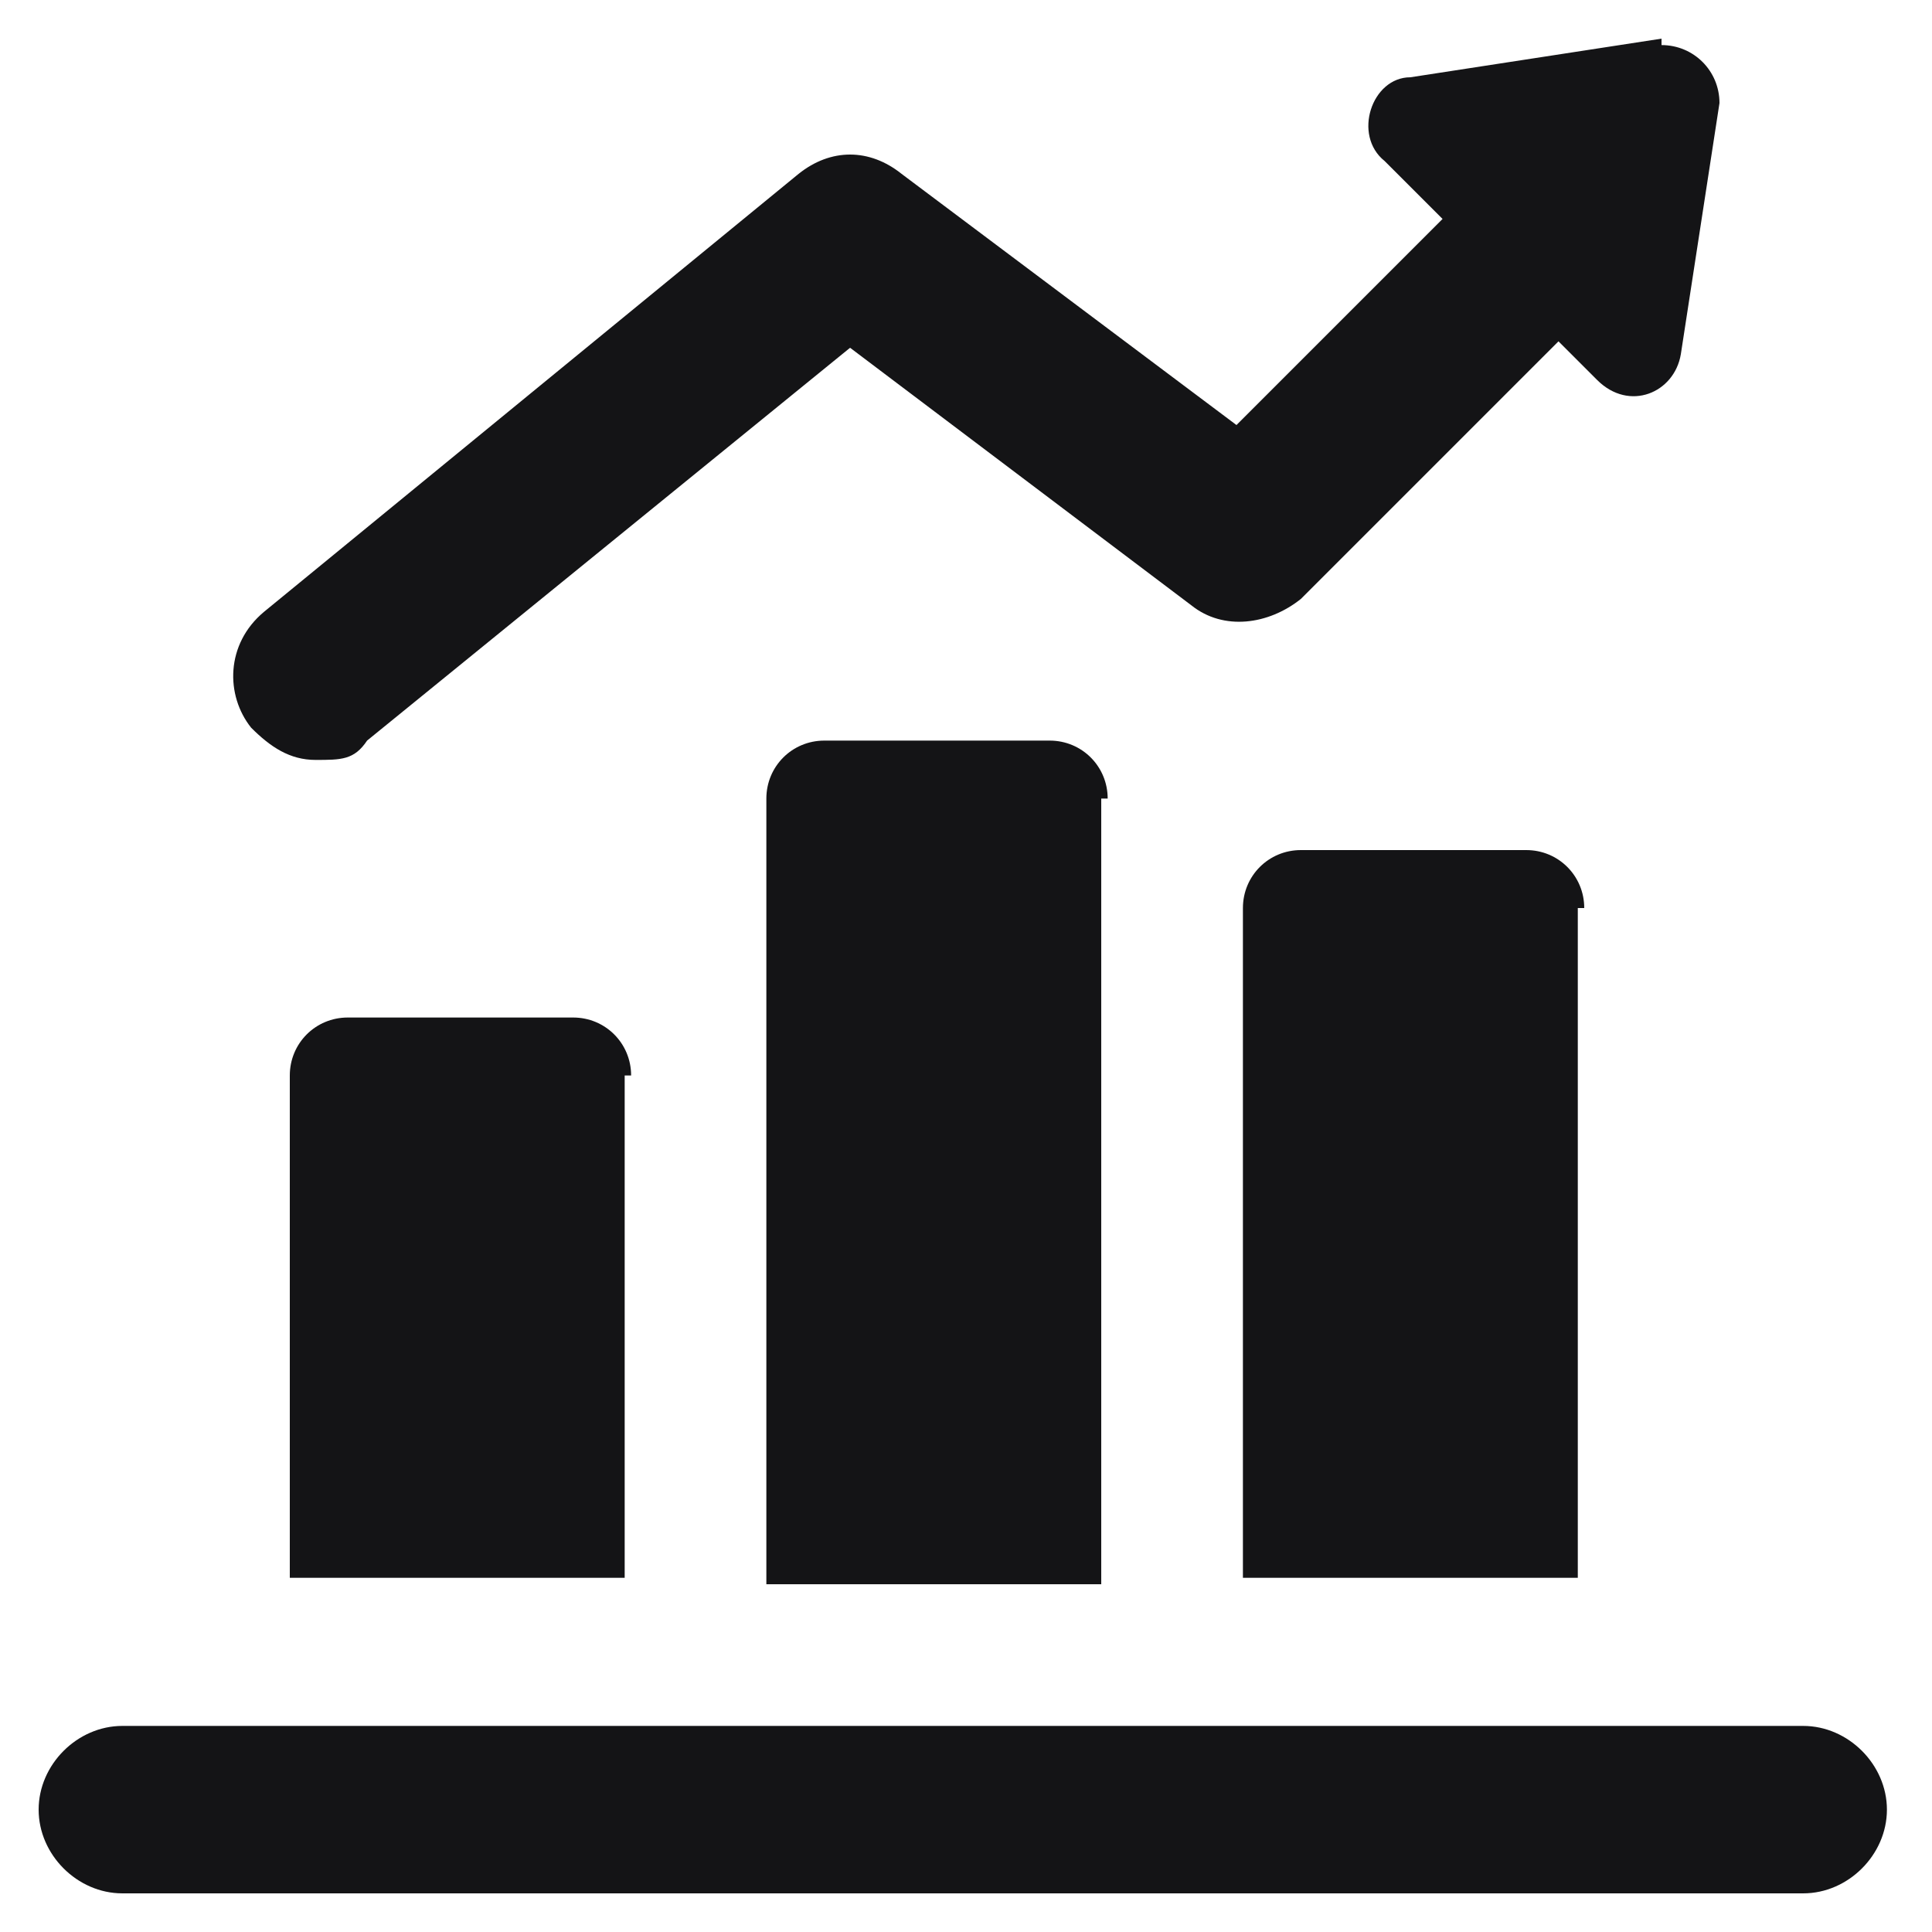 <?xml version="1.0" encoding="UTF-8"?>
<svg id="Layer_1" xmlns="http://www.w3.org/2000/svg" version="1.1" viewBox="0 0 30 30">
  <!-- Generator: Adobe Illustrator 29.1.0, SVG Export Plug-In . SVG Version: 2.1.0 Build 142)  -->
  <defs>
    <style>
      .st0 {
        fill: #141416;
      }
    </style>
  </defs>
  <path class="st0" d="M17.2,12.4c0-.5-.4-.9-.9-.9h-3.5c-.5,0-.9.4-.9.9v12.2h5.2v-12.2ZM24.6,14.1c0-.5-.4-.9-.9-.9h-3.5c-.5,0-.9.4-.9.9v10.4h5.2v-10.4ZM28.1,26.8H1.9c-.7,0-1.3.6-1.3,1.3s.6,1.3,1.3,1.3h26.1c.7,0,1.3-.6,1.3-1.3s-.6-1.3-1.3-1.3ZM9.8,16.7c0-.5-.4-.9-.9-.9h-3.5c-.5,0-.9.4-.9.9v7.8h5.2v-7.8Z"/>
  <path class="st0" d="M25.8.6l-3.9.6c-.6,0-.9.9-.4,1.3l.9.9-3.2,3.2-5.2-3.9c-.5-.4-1.1-.4-1.6,0l-8.3,6.8c-.6.5-.6,1.3-.2,1.8.3.3.6.5,1,.5s.6,0,.8-.3l7.5-6.1,5.3,4c.5.4,1.2.3,1.7-.1l4-4,.6.6c.5.5,1.2.2,1.3-.4l.6-3.9c0-.5-.4-.9-.9-.9Z"/>
</svg>